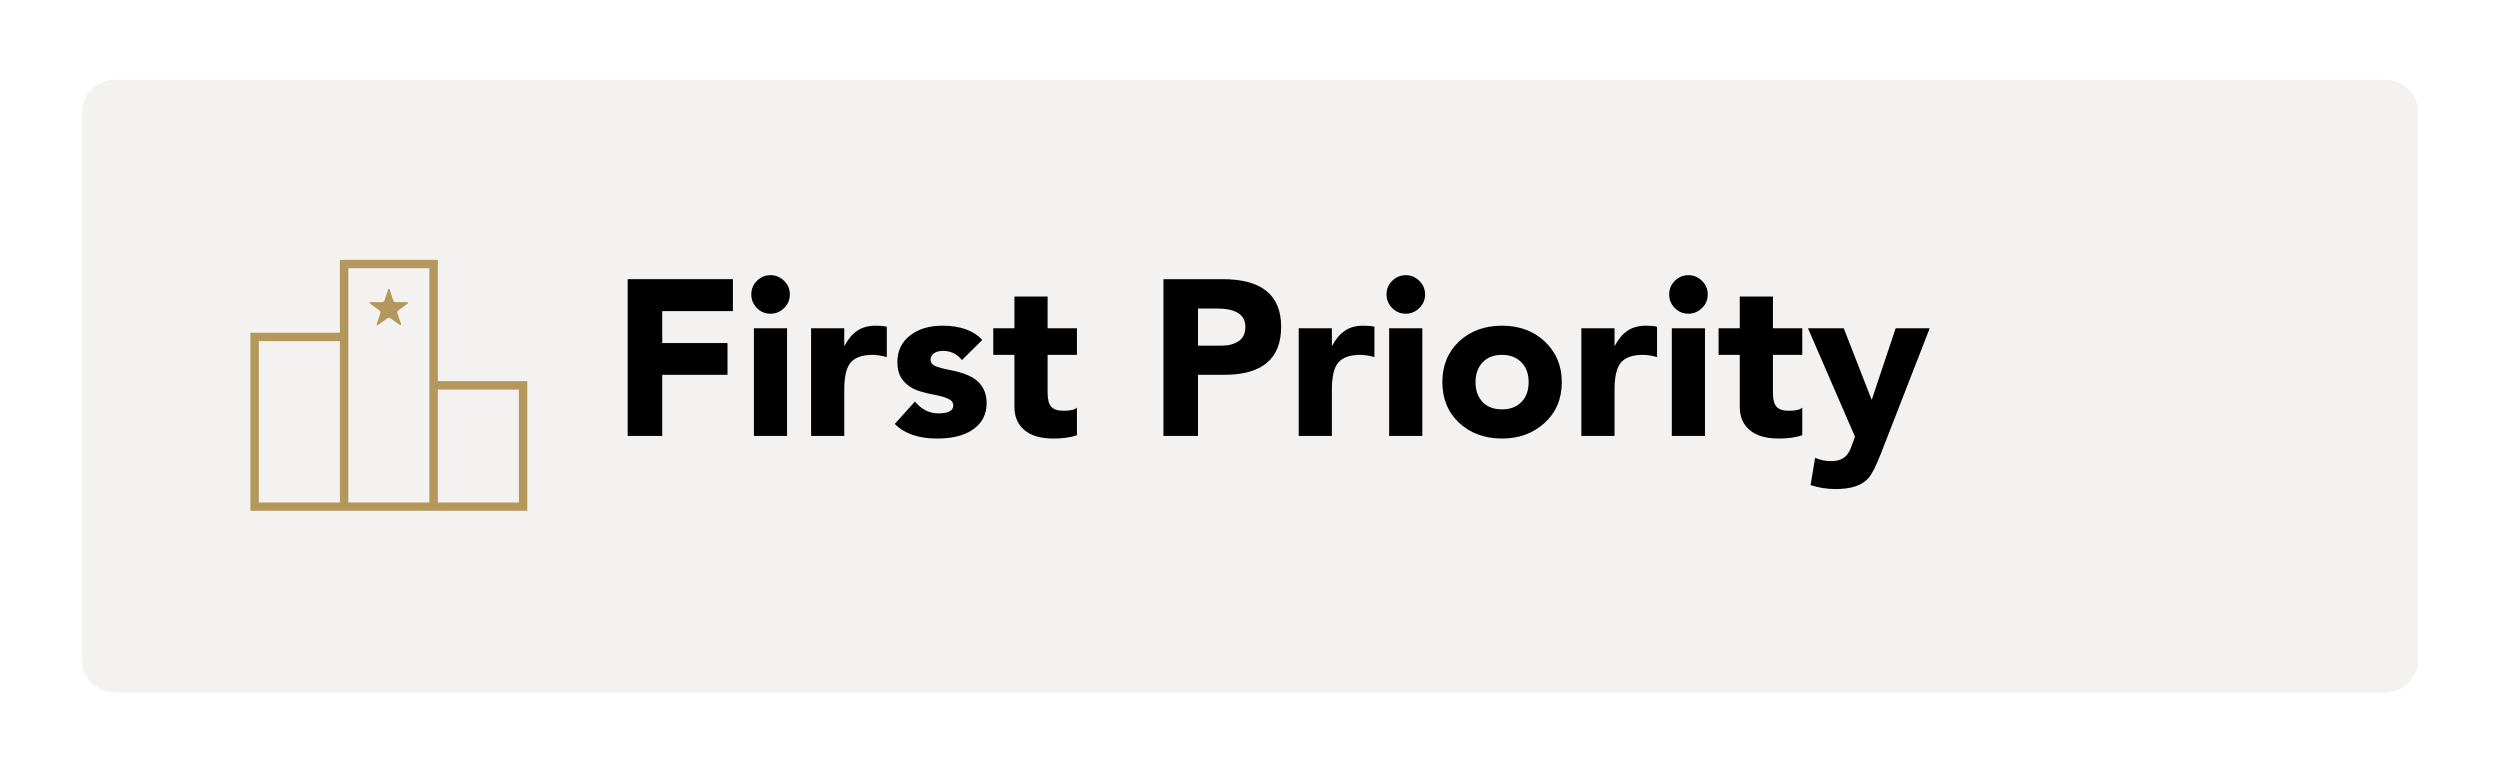 <svg xmlns="http://www.w3.org/2000/svg" xmlns:xlink="http://www.w3.org/1999/xlink" width="300" zoomAndPan="magnify" viewBox="0 0 224.88 69.75" height="93" preserveAspectRatio="xMidYMid meet" version="1.2"><defs><filter x="0%" y="0%" width="100%" filterUnits="objectBoundingBox" id="a1d3ed5b0a" height="100%"><feColorMatrix values="0 0 0 0 1 0 0 0 0 1 0 0 0 0 1 0 0 0 1 0" type="matrix" in="SourceGraphic"/></filter><clipPath id="97ceff6d44"><path d="M 0.293 1.172 L 210.793 1.172 L 210.793 56.328 L 0.293 56.328 Z M 0.293 1.172 "/></clipPath><clipPath id="bddf77995a"><path d="M 3.281 1.172 L 207.598 1.172 C 208.391 1.172 209.152 1.488 209.711 2.047 C 210.273 2.609 210.59 3.367 210.59 4.16 L 210.59 53.34 C 210.59 54.133 210.273 54.895 209.711 55.453 C 209.152 56.016 208.391 56.328 207.598 56.328 L 3.281 56.328 C 2.488 56.328 1.727 56.016 1.168 55.453 C 0.605 54.895 0.293 54.133 0.293 53.34 L 0.293 4.16 C 0.293 3.367 0.605 2.609 1.168 2.047 C 1.727 1.488 2.488 1.172 3.281 1.172 Z M 3.281 1.172 "/></clipPath><clipPath id="1c0b20e5bd"><rect x="0" width="211" y="0" height="57"/></clipPath></defs><g id="c1377fc45e"><g mask="url(#b4021a6241)" transform="matrix(1,0,0,1,7,6)"><g clip-path="url(#1c0b20e5bd)"><g clip-rule="nonzero" clip-path="url(#97ceff6d44)"><g clip-rule="nonzero" clip-path="url(#bddf77995a)"><path style=" stroke:none;fill-rule:nonzero;fill:#d2cbc3;fill-opacity:1;" d="M 0.293 1.172 L 210.578 1.172 L 210.578 56.328 L 0.293 56.328 Z M 0.293 1.172 "/></g></g></g><mask id="b4021a6241"><g filter="url(#a1d3ed5b0a)"><rect x="0" width="224.88" y="0" height="69.75" style="fill:#000000;fill-opacity:0.25;stroke:none;"/></g></mask></g><g style="fill:#000000;fill-opacity:1;"><g transform="translate(54.885, 39.234)"><path style="stroke:none" d="M 11.016 -14.109 L 11.016 -11.234 L 4.656 -11.234 L 4.656 -8.359 L 10.531 -8.359 L 10.531 -5.5 L 4.656 -5.5 L 4.656 0 L 1.547 0 L 1.547 -14.109 Z M 11.016 -14.109 "/></g></g><g style="fill:#000000;fill-opacity:1;"><g transform="translate(66.698, 39.234)"><path style="stroke:none" d="M 2.594 -14.469 C 3.051 -14.469 3.453 -14.301 3.797 -13.969 C 4.148 -13.633 4.328 -13.223 4.328 -12.734 C 4.328 -12.242 4.148 -11.832 3.797 -11.5 C 3.453 -11.164 3.051 -11 2.594 -11 C 2.102 -11 1.691 -11.172 1.359 -11.516 C 1.023 -11.859 0.859 -12.266 0.859 -12.734 C 0.859 -13.223 1.031 -13.633 1.375 -13.969 C 1.719 -14.301 2.125 -14.469 2.594 -14.469 Z M 4.078 -9.688 L 4.078 0 L 1.094 0 L 1.094 -9.688 Z M 4.078 -9.688 "/></g></g><g style="fill:#000000;fill-opacity:1;"><g transform="translate(71.877, 39.234)"><path style="stroke:none" d="M 6.891 -9.922 C 7.305 -9.922 7.633 -9.891 7.875 -9.828 L 7.875 -7.094 C 7.414 -7.227 6.988 -7.297 6.594 -7.297 C 5.688 -7.297 5.035 -7.07 4.641 -6.625 C 4.242 -6.176 4.047 -5.352 4.047 -4.156 L 4.047 0 L 1.062 0 L 1.062 -9.688 L 4.047 -9.688 L 4.047 -8.125 L 4.078 -8.125 C 4.398 -8.727 4.781 -9.176 5.219 -9.469 C 5.656 -9.77 6.211 -9.922 6.891 -9.922 Z M 6.891 -9.922 "/></g></g><g style="fill:#000000;fill-opacity:1;"><g transform="translate(79.985, 39.234)"><path style="stroke:none" d="M 4.781 -9.922 C 6.375 -9.922 7.566 -9.492 8.359 -8.641 L 6.531 -6.828 C 6.082 -7.379 5.516 -7.656 4.828 -7.656 C 4.492 -7.656 4.223 -7.582 4.016 -7.438 C 3.805 -7.289 3.703 -7.098 3.703 -6.859 C 3.703 -6.617 3.836 -6.43 4.109 -6.297 C 4.379 -6.172 4.844 -6.047 5.5 -5.922 C 6.695 -5.691 7.535 -5.332 8.016 -4.844 C 8.504 -4.363 8.75 -3.734 8.75 -2.953 C 8.75 -1.953 8.352 -1.172 7.562 -0.609 C 6.781 -0.047 5.688 0.234 4.281 0.234 C 2.625 0.234 1.359 -0.203 0.484 -1.078 L 2.297 -3.094 C 2.891 -2.383 3.594 -2.031 4.406 -2.031 C 5.301 -2.031 5.75 -2.266 5.75 -2.734 C 5.75 -2.992 5.609 -3.191 5.328 -3.328 C 5.055 -3.461 4.688 -3.578 4.219 -3.672 C 3.238 -3.848 2.531 -4.051 2.094 -4.281 C 1.664 -4.52 1.328 -4.828 1.078 -5.203 C 0.836 -5.586 0.719 -6.07 0.719 -6.656 C 0.719 -7.633 1.086 -8.422 1.828 -9.016 C 2.578 -9.617 3.562 -9.922 4.781 -9.922 Z M 4.781 -9.922 "/></g></g><g style="fill:#000000;fill-opacity:1;"><g transform="translate(89.208, 39.234)"><path style="stroke:none" d="M 5.016 -12.547 L 5.016 -9.688 L 7.656 -9.688 L 7.656 -7.297 L 5.016 -7.297 L 5.016 -3.891 C 5.016 -3.285 5.125 -2.863 5.344 -2.625 C 5.562 -2.383 5.926 -2.266 6.438 -2.266 C 7.062 -2.266 7.469 -2.359 7.656 -2.547 L 7.656 -0.062 C 7.082 0.133 6.383 0.234 5.562 0.234 C 4.395 0.234 3.516 -0.02 2.922 -0.531 C 2.328 -1.039 2.031 -1.734 2.031 -2.609 L 2.031 -7.297 L 0.125 -7.297 L 0.125 -9.688 L 2.031 -9.688 L 2.031 -12.547 Z M 5.016 -12.547 "/></g></g><g style="fill:#000000;fill-opacity:1;"><g transform="translate(97.316, 39.234)"><path style="stroke:none" d=""/></g></g><g style="fill:#000000;fill-opacity:1;"><g transform="translate(103.212, 39.234)"><path style="stroke:none" d="M 6.766 -14.109 C 10.273 -14.109 12.031 -12.68 12.031 -9.828 C 12.031 -6.941 10.32 -5.5 6.906 -5.5 L 4.547 -5.5 L 4.547 0 L 1.438 0 L 1.438 -14.109 Z M 6.672 -8.125 C 7.297 -8.125 7.805 -8.258 8.203 -8.531 C 8.609 -8.801 8.812 -9.234 8.812 -9.828 C 8.812 -10.922 7.945 -11.469 6.219 -11.469 L 4.547 -11.469 L 4.547 -8.125 Z M 6.672 -8.125 "/></g></g><g style="fill:#000000;fill-opacity:1;"><g transform="translate(115.762, 39.234)"><path style="stroke:none" d="M 6.891 -9.922 C 7.305 -9.922 7.633 -9.891 7.875 -9.828 L 7.875 -7.094 C 7.414 -7.227 6.988 -7.297 6.594 -7.297 C 5.688 -7.297 5.035 -7.07 4.641 -6.625 C 4.242 -6.176 4.047 -5.352 4.047 -4.156 L 4.047 0 L 1.062 0 L 1.062 -9.688 L 4.047 -9.688 L 4.047 -8.125 L 4.078 -8.125 C 4.398 -8.727 4.781 -9.176 5.219 -9.469 C 5.656 -9.77 6.211 -9.922 6.891 -9.922 Z M 6.891 -9.922 "/></g></g><g style="fill:#000000;fill-opacity:1;"><g transform="translate(123.87, 39.234)"><path style="stroke:none" d="M 2.594 -14.469 C 3.051 -14.469 3.453 -14.301 3.797 -13.969 C 4.148 -13.633 4.328 -13.223 4.328 -12.734 C 4.328 -12.242 4.148 -11.832 3.797 -11.5 C 3.453 -11.164 3.051 -11 2.594 -11 C 2.102 -11 1.691 -11.172 1.359 -11.516 C 1.023 -11.859 0.859 -12.266 0.859 -12.734 C 0.859 -13.223 1.031 -13.633 1.375 -13.969 C 1.719 -14.301 2.125 -14.469 2.594 -14.469 Z M 4.078 -9.688 L 4.078 0 L 1.094 0 L 1.094 -9.688 Z M 4.078 -9.688 "/></g></g><g style="fill:#000000;fill-opacity:1;"><g transform="translate(129.049, 39.234)"><path style="stroke:none" d="M 6.078 -9.922 C 7.641 -9.922 8.926 -9.441 9.938 -8.484 C 10.945 -7.523 11.453 -6.312 11.453 -4.844 C 11.453 -3.344 10.938 -2.117 9.906 -1.172 C 8.875 -0.234 7.598 0.234 6.078 0.234 C 4.523 0.234 3.238 -0.234 2.219 -1.172 C 1.207 -2.117 0.703 -3.344 0.703 -4.844 C 0.703 -6.332 1.203 -7.551 2.203 -8.5 C 3.211 -9.445 4.504 -9.922 6.078 -9.922 Z M 3.688 -4.844 C 3.688 -4.113 3.895 -3.52 4.312 -3.062 C 4.738 -2.613 5.328 -2.391 6.078 -2.391 C 6.805 -2.391 7.383 -2.609 7.812 -3.047 C 8.25 -3.484 8.469 -4.082 8.469 -4.844 C 8.469 -5.594 8.25 -6.188 7.812 -6.625 C 7.383 -7.07 6.801 -7.297 6.062 -7.297 C 5.32 -7.297 4.738 -7.066 4.312 -6.609 C 3.895 -6.148 3.688 -5.562 3.688 -4.844 Z M 3.688 -4.844 "/></g></g><g style="fill:#000000;fill-opacity:1;"><g transform="translate(141.201, 39.234)"><path style="stroke:none" d="M 6.891 -9.922 C 7.305 -9.922 7.633 -9.891 7.875 -9.828 L 7.875 -7.094 C 7.414 -7.227 6.988 -7.297 6.594 -7.297 C 5.688 -7.297 5.035 -7.07 4.641 -6.625 C 4.242 -6.176 4.047 -5.352 4.047 -4.156 L 4.047 0 L 1.062 0 L 1.062 -9.688 L 4.047 -9.688 L 4.047 -8.125 L 4.078 -8.125 C 4.398 -8.727 4.781 -9.176 5.219 -9.469 C 5.656 -9.77 6.211 -9.922 6.891 -9.922 Z M 6.891 -9.922 "/></g></g><g style="fill:#000000;fill-opacity:1;"><g transform="translate(149.309, 39.234)"><path style="stroke:none" d="M 2.594 -14.469 C 3.051 -14.469 3.453 -14.301 3.797 -13.969 C 4.148 -13.633 4.328 -13.223 4.328 -12.734 C 4.328 -12.242 4.148 -11.832 3.797 -11.5 C 3.453 -11.164 3.051 -11 2.594 -11 C 2.102 -11 1.691 -11.172 1.359 -11.516 C 1.023 -11.859 0.859 -12.266 0.859 -12.734 C 0.859 -13.223 1.031 -13.633 1.375 -13.969 C 1.719 -14.301 2.125 -14.469 2.594 -14.469 Z M 4.078 -9.688 L 4.078 0 L 1.094 0 L 1.094 -9.688 Z M 4.078 -9.688 "/></g></g><g style="fill:#000000;fill-opacity:1;"><g transform="translate(154.488, 39.234)"><path style="stroke:none" d="M 5.016 -12.547 L 5.016 -9.688 L 7.656 -9.688 L 7.656 -7.297 L 5.016 -7.297 L 5.016 -3.891 C 5.016 -3.285 5.125 -2.863 5.344 -2.625 C 5.562 -2.383 5.926 -2.266 6.438 -2.266 C 7.062 -2.266 7.469 -2.359 7.656 -2.547 L 7.656 -0.062 C 7.082 0.133 6.383 0.234 5.562 0.234 C 4.395 0.234 3.516 -0.02 2.922 -0.531 C 2.328 -1.039 2.031 -1.734 2.031 -2.609 L 2.031 -7.297 L 0.125 -7.297 L 0.125 -9.688 L 2.031 -9.688 L 2.031 -12.547 Z M 5.016 -12.547 "/></g></g><g style="fill:#000000;fill-opacity:1;"><g transform="translate(162.596, 39.234)"><path style="stroke:none" d="M 3.281 -9.688 L 5.781 -3.281 L 5.812 -3.281 L 7.953 -9.688 L 11.016 -9.688 L 6.672 1.469 C 6.203 2.676 5.816 3.445 5.516 3.781 C 5.211 4.125 4.82 4.375 4.344 4.531 C 3.875 4.695 3.27 4.781 2.531 4.781 C 1.758 4.781 1.016 4.66 0.297 4.422 L 0.703 1.969 C 1.148 2.164 1.613 2.266 2.094 2.266 C 2.488 2.266 2.801 2.211 3.031 2.109 C 3.27 2.004 3.461 1.852 3.609 1.656 C 3.754 1.457 3.875 1.223 3.969 0.953 C 4.07 0.691 4.18 0.398 4.297 0.078 L 0.062 -9.688 Z M 3.281 -9.688 "/></g></g><path style=" stroke:none;fill-rule:nonzero;fill:#b4975a;fill-opacity:1;" d="M 39.344 34.305 L 39.344 23.387 L 30.527 23.387 L 30.527 29.945 L 22.477 29.945 L 22.477 45.969 L 47.398 45.969 L 47.398 34.301 L 39.344 34.301 Z M 30.531 45.223 L 23.234 45.223 L 23.234 30.703 L 30.531 30.703 Z M 38.582 45.223 L 31.289 45.223 L 31.289 24.141 L 38.582 24.141 Z M 46.641 45.223 L 39.344 45.223 L 39.344 35.059 L 46.641 35.059 Z M 46.641 45.223 "/><path style=" stroke:none;fill-rule:nonzero;fill:#b4975a;fill-opacity:1;" d="M 33.273 27.191 C 33.227 27.191 33.207 27.227 33.203 27.238 C 33.203 27.25 33.191 27.285 33.23 27.316 L 34.082 27.93 C 34.164 27.988 34.199 28.094 34.168 28.188 L 33.844 29.176 C 33.828 29.223 33.859 29.246 33.867 29.254 C 33.875 29.266 33.91 29.281 33.949 29.254 L 34.805 28.641 C 34.887 28.586 34.996 28.586 35.074 28.641 L 35.926 29.254 C 35.965 29.281 36 29.262 36.012 29.254 C 36.02 29.25 36.051 29.223 36.035 29.176 L 35.707 28.188 C 35.68 28.094 35.707 27.988 35.793 27.93 L 36.648 27.316 C 36.684 27.289 36.676 27.25 36.672 27.238 C 36.668 27.227 36.652 27.191 36.605 27.191 L 35.551 27.191 C 35.449 27.191 35.363 27.129 35.332 27.031 L 35.008 26.039 C 34.992 25.996 34.953 25.992 34.941 25.992 C 34.93 25.992 34.887 25.996 34.875 26.039 L 34.547 27.031 C 34.52 27.125 34.43 27.191 34.328 27.191 Z M 33.273 27.191 "/></g></svg>
